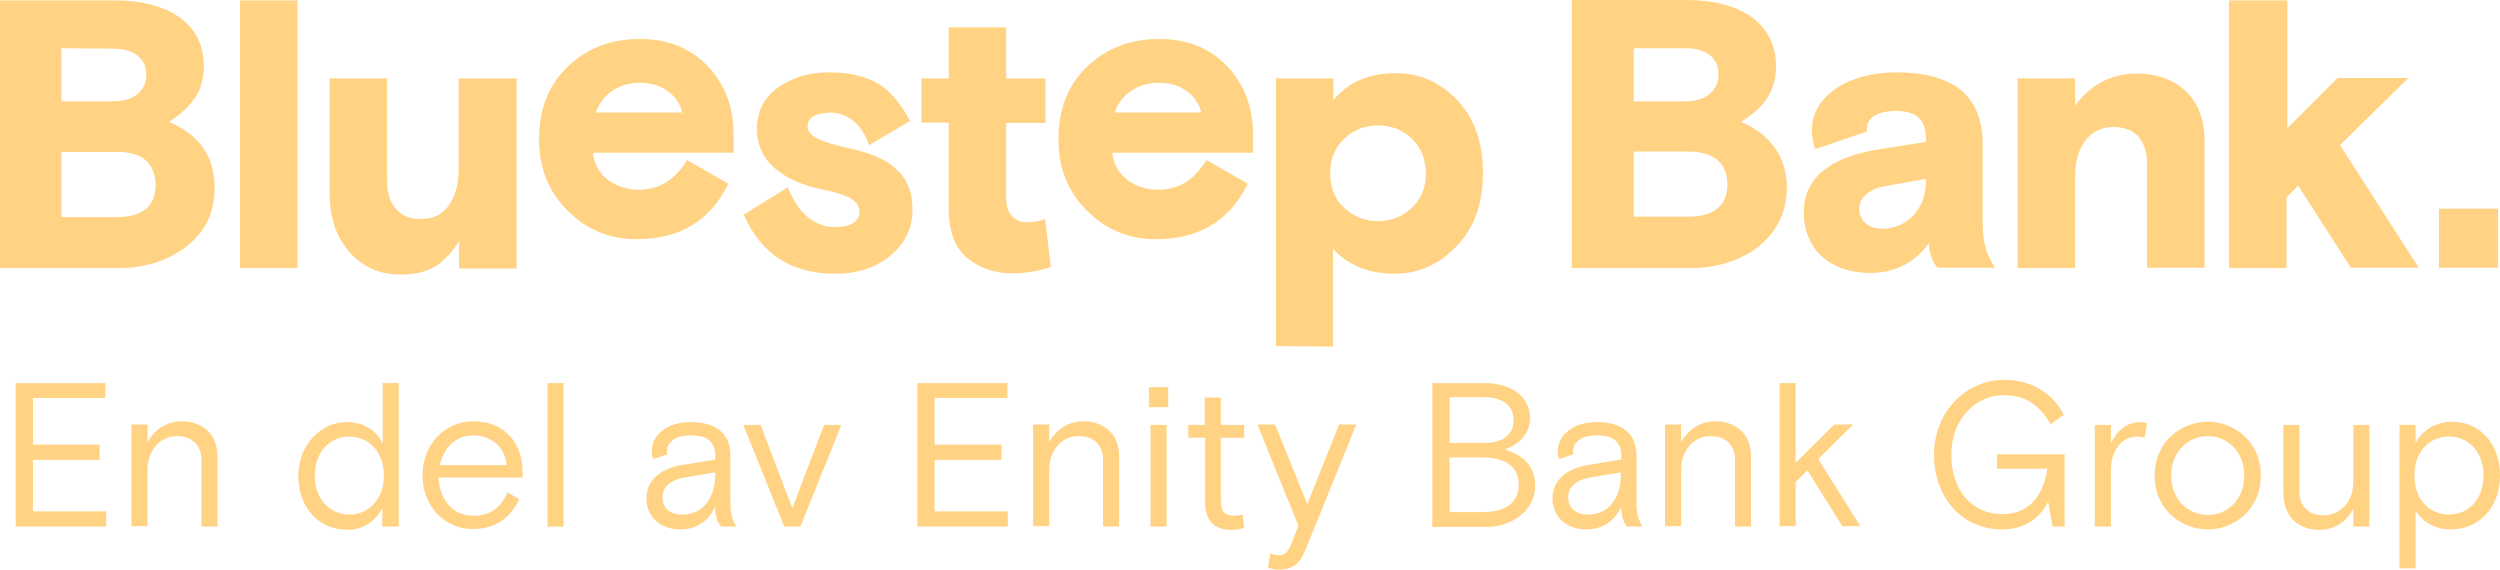<?xml version="1.0" encoding="utf-8"?>
<!-- Generator: Adobe Illustrator 27.0.0, SVG Export Plug-In . SVG Version: 6.00 Build 0)  -->
<svg version="1.1" id="Lager_1" xmlns="http://www.w3.org/2000/svg" xmlns:xlink="http://www.w3.org/1999/xlink" x="0px" y="0px"
	 viewBox="0 0 621.9 141.7" style="enable-background:new 0 0 621.9 141.7;" xml:space="preserve">
<style type="text/css">
	.st0{fill:#FFD383;}
</style>
<g id="Layer_1_00000145740820261684745880000017291296776285072289_">
	<g>
		<g>
			<path class="st0" d="M0,66.7V0.1h28.6c6.8,0,12.3,1.5,16.2,4.3c3.9,2.9,5.9,6.9,5.9,12c0,3.3-0.8,6-2.3,8.1s-3.6,4.1-6.4,5.8
				c7.6,3.2,11.4,8.7,11.4,16.4c0,6.1-2.3,10.9-6.9,14.5c-4.6,3.6-10.3,5.5-17,5.5H0z M15.3,12v13.2h12.9c2.5,0,4.5-0.6,6-1.8
				c1.5-1.2,2.2-2.9,2.2-4.8s-0.7-3.6-2.2-4.8c-1.4-1.1-3.5-1.7-6.1-1.7L15.3,12L15.3,12z M15.3,37.8V54H29c6.4,0,9.7-2.7,9.7-8
				c0-2.5-0.8-4.5-2.3-6c-1.6-1.5-4-2.2-7.3-2.2L15.3,37.8L15.3,37.8z"/>
			<path class="st0" d="M59.7,66.7V0.1H74v66.6H59.7z"/>
			<path class="st0" d="M82,48V19.5h14.3v25.4c0,3,0.7,5.4,2.2,7.1c1.5,1.6,3.5,2.5,6.1,2.5c3.1,0,5.5-1.1,7.1-3.5
				c1.6-2.3,2.4-5.3,2.4-8.8V19.5h14.4v47.3h-14.3v-6.8c-1.6,2.6-3.5,4.6-5.6,6.1c-2.2,1.4-5.2,2.2-9,2.2c-5,0-9.2-1.8-12.5-5.4
				C83.7,59.1,82,54.3,82,48z"/>
			<path class="st0" d="M182.5,38h-35c0.3,2.9,1.6,5.1,3.8,6.8c2.2,1.6,4.7,2.4,7.6,2.4c5.1,0,9.1-2.5,12-7.4l10.3,5.9
				c-4.5,9.2-12.1,13.8-22.8,13.8c-6.7,0-12.4-2.3-17.1-7c-4.8-4.7-7.2-10.6-7.2-17.9c0-7.4,2.3-13.4,7.1-18s10.7-6.9,18.1-6.9
				c6.9,0,12.5,2.3,16.8,6.8c4.2,4.5,6.4,10.1,6.4,16.8V38z M159.1,20.6c-2.6,0-4.8,0.7-6.8,2c-1.9,1.3-3.3,3.1-4.1,5.4h21.5
				c-0.5-2.3-1.8-4.1-3.7-5.4C164.1,21.2,161.7,20.6,159.1,20.6z"/>
			<path class="st0" d="M200.9,31.5c0,1.2,0.9,2.3,2.5,3c1.6,0.8,4.2,1.6,7.5,2.3c5.7,1.2,9.8,3,12.3,5.5c2.5,2.4,3.8,5.6,3.8,9.7
				c0,4.7-1.8,8.5-5.4,11.5c-3.5,3-8.2,4.6-13.9,4.6c-10.8,0-18.4-4.9-22.7-14.7l11-6.8c2.6,6.6,6.6,9.9,11.9,9.9
				c1.8,0,3.2-0.3,4.3-1c1.1-0.7,1.6-1.6,1.6-2.8c0-1.4-0.7-2.4-2.1-3.3c-1.4-0.8-3.7-1.6-6.9-2.2c-4.9-1-8.9-2.7-11.9-5.2
				c-3-2.5-4.6-5.9-4.6-10c0-4.2,1.7-7.7,5.2-10.2s7.7-3.8,12.7-3.8c5.2,0,9.3,1,12.4,2.9c3,1.9,5.6,5,7.8,9.2l-10.2,6
				c-0.9-2.6-2.2-4.6-3.9-6c-1.7-1.4-3.7-2.1-5.9-2.1C202.7,28.2,200.9,29.3,200.9,31.5z"/>
			<path class="st0" d="M229.2,30.5V19.5h6.8V6.8h14.3v12.7h9.8v11.1h-9.8v18.7c0,1.8,0.4,3.4,1.4,4.4c1,1.1,2.2,1.6,3.8,1.6
				c1.6,0,3.2-0.3,4.5-0.8l1.4,11.9c-2.9,1-6.1,1.6-9.6,1.6c-4.4,0-8.1-1.3-11.2-3.8c-3-2.5-4.6-6.6-4.6-12.2V30.5H229.2z"/>
			<path class="st0" d="M311.7,38h-35c0.3,2.9,1.6,5.1,3.8,6.8c2.2,1.6,4.7,2.4,7.6,2.4c5.1,0,9.1-2.5,12-7.4l10.3,5.9
				c-4.5,9.2-12.1,13.8-22.8,13.8c-6.7,0-12.4-2.3-17.1-7c-4.8-4.7-7.2-10.6-7.2-17.9c0-7.4,2.3-13.4,7.1-18
				c4.8-4.6,10.7-6.9,18.1-6.9c6.9,0,12.5,2.3,16.8,6.8c4.2,4.5,6.4,10.1,6.4,16.8V38z M288.2,20.6c-2.6,0-4.8,0.7-6.8,2
				s-3.3,3.1-4.1,5.4h21.5c-0.5-2.3-1.8-4.1-3.7-5.4C293.3,21.2,290.9,20.6,288.2,20.6z"/>
			<path class="st0" d="M317.4,86.1V19.5h14.3v5.4c3.7-4.5,8.9-6.7,15.6-6.7c5.8,0,10.8,2.2,15.1,6.6s6.5,10.5,6.5,18.3
				c0,7.8-2.3,13.8-6.7,18.3s-9.5,6.7-15.3,6.7c-6.4,0-11.5-2.1-15.3-6.2v24.3L317.4,86.1L317.4,86.1z M351.2,34.5
				c-2.3-2.2-5.1-3.3-8.4-3.3c-3.3,0-6.1,1.1-8.4,3.3c-2.3,2.2-3.5,5-3.5,8.6c0,3.5,1.1,6.4,3.5,8.6c2.3,2.2,5.1,3.3,8.4,3.3
				s6.1-1.1,8.4-3.3c2.3-2.2,3.5-5,3.5-8.6C354.6,39.5,353.5,36.7,351.2,34.5z"/>
		</g>
		<g>
			<path class="st0" d="M606.7,66.6V51.9h14.7v14.7H606.7z"/>
			<path class="st0" d="M391,0h28.6c13.7,0,22.2,6.1,22.2,16.4c0,7-3.7,10.8-8.7,13.9c5.7,2.4,11.4,7.4,11.4,16.4
				c0,12.5-11,20-24,20H391V0z M406.4,25.2h12.9c5.2,0,8.2-2.7,8.2-6.7s-2.9-6.5-8.2-6.5h-12.9V25.2z M406.4,53.9H420
				c6.7,0,9.7-3.1,9.7-8s-2.9-8.2-9.7-8.2h-13.6V53.9z"/>
			<path class="st0" d="M482,66.6c-1.1-1.1-2.1-3.5-2.2-6.1c-2.9,4.2-7.8,7.4-14.5,7.4c-10.6,0-16.6-6.4-16.6-15.1
				c0-9.5,8.2-14,18.4-15.6l12-1.9v-0.9c0-4.3-2.1-6.8-7.4-6.8c-4.3,0-7.3,1.6-7.3,4.2c0,0.3,0,0.5,0.1,0.9l-13,4.4
				c-0.4-1.6-0.8-3.1-0.8-4.6c0-8.7,9.2-14.5,20.9-14.5c15.1,0,21.6,6.4,21.6,17.9v19c0,5.5,0.9,8.4,3.1,11.7L482,66.6L482,66.6z
				 M479.1,45.4v-0.9L469,46.3c-3.5,0.6-6.5,2.4-6.5,5.7c0,2.6,2.1,4.9,5.7,4.9C475,56.9,479.1,51.2,479.1,45.4z"/>
			<path class="st0" d="M548.4,66.6h-14.3V40.9c0-5.5-2.5-9.3-8.4-9.3c-5.8,0-9.5,4.8-9.5,12.3v22.8h-14.3V19.5h14.3v6.8
				c3.5-4.8,8.5-8,15.3-8c10.7,0,16.9,6.8,16.9,16.4V66.6z"/>
			<path class="st0" d="M569,31.9l12.5-12.5h17.6l-17,16.7l19.6,30.5h-16.9l-13.1-20.4l-2.9,2.9v17.6h-14.3V0.1H569V31.9z"/>
		</g>
	</g>
</g>
<g>
	<path class="st0" d="M3.9,95.3h22.3V99H8.2v11.6h16.6v3.8H8.2v12.8h18.2v3.8H3.9V95.3z"/>
	<path class="st0" d="M54.1,131h-4v-16.5c0-4-2.5-6-6.1-6c-3.9,0-7.3,3.2-7.3,8.4v14h-4v-25.3h4v4.4c1.8-3.2,4.8-5.2,8.5-5.2
		c4.5,0,8.9,2.6,8.9,8.8V131z"/>
	<path class="st0" d="M99.1,131h-4v-4.5c-1.9,3.3-4.8,5.3-8.7,5.3c-7.1,0-12.2-5.6-12.2-13.4c0-7.8,5.7-13.4,12-13.4
		c4.2,0,7.4,2,9,5.3v-15h4V131z M95.5,118.3c0-5.9-3.8-9.7-8.6-9.7s-8.6,3.8-8.6,9.7s3.8,9.7,8.6,9.7S95.5,124.2,95.5,118.3z"/>
	<path class="st0" d="M109.1,119c0.3,5.3,3.5,9.3,8.7,9.3c4.6,0,6.9-2.5,8.5-5.8l2.9,1.7c-2.3,4.6-5.9,7.4-11.6,7.4
		c-6.9,0-12.5-5.6-12.5-13.4c0-7.8,5.7-13.4,12.7-13.4c7.6,0,12.2,5.3,12.2,12.6v1.4H109.1z M109.4,115.7h16.6
		c-0.3-4.8-4.3-7.4-8.2-7.4C113.3,108.3,110.4,111.4,109.4,115.7z"/>
	<path class="st0" d="M136.2,95.3h4V131h-4V95.3z"/>
	<path class="st0" d="M179.4,131c-0.8-0.9-1.5-2.1-1.5-5c-1.6,3.7-4.8,5.7-8.6,5.7c-5.2,0-8.5-3.3-8.5-7.7c0-4.8,3.9-7.5,8.7-8.3
		l8.4-1.4v-1.1c0-3.4-2.2-4.9-6-4.9c-4,0-6,1.8-6,3.9c0,0.3,0,0.4,0.1,0.8l-3.5,1.2c-0.3-0.7-0.4-1.4-0.4-2c0-3.8,3.7-7.2,9.7-7.2
		c6.6,0,9.9,3.1,9.9,8.3v11.4c0,2.9,0.3,4.3,1.5,6.3H179.4z M177.9,118.3v-0.8l-7.7,1.3c-3.5,0.6-5.4,2.4-5.4,4.9
		c0,2.7,1.9,4.3,4.9,4.3C175.1,128.1,177.9,123.4,177.9,118.3z"/>
	<path class="st0" d="M199.1,131h-4l-10.2-25.3h4.3l7.9,20.7l7.9-20.7h4.3L199.1,131z"/>
	<path class="st0" d="M228.3,95.3h22.3V99h-18.1v11.6h16.6v3.8h-16.6v12.8h18.2v3.8h-22.5V95.3z"/>
	<path class="st0" d="M278.4,131h-4v-16.5c0-4-2.5-6-6.1-6c-3.9,0-7.3,3.2-7.3,8.4v14h-4v-25.3h4v4.4c1.8-3.2,4.8-5.2,8.5-5.2
		c4.5,0,8.9,2.6,8.9,8.8V131z"/>
	<path class="st0" d="M285.8,96.3h4.8v5h-4.8V96.3z M286.2,105.7h4V131h-4V105.7z"/>
	<path class="st0" d="M295.5,105.7h4.2v-6.8h4v6.8h5.8v3.2h-5.8v15.3c0,2.7,0.5,4.1,3.5,4.1c0.6,0,1.4-0.2,1.9-0.3l0.4,3.3
		c-0.9,0.3-1.8,0.5-3.4,0.5c-3.3,0-6.3-1.6-6.3-6.8v-16.1h-4.2V105.7z"/>
	<path class="st0" d="M316,137.6c0.5,0.3,1.3,0.5,2,0.5c1.6,0,2.3-0.7,3.1-2.5l1.9-4.8l-10.2-25.2h4.4l8,19.8l7.9-19.8h4.3
		l-12.7,31.3c-1.5,3.7-3.5,4.8-6.6,4.8c-1.3,0-2-0.3-2.7-0.5L316,137.6z"/>
	<path class="st0" d="M356.3,95.3h13.1c6.8,0,11.2,3.6,11.2,8.6c0,4.2-2.8,6.6-6.2,7.9c4.2,1.4,7.5,3.9,7.5,9
		c0,6.3-5.8,10.3-12.4,10.3h-13.2V95.3z M360.6,110.2h8.5c4.2,0,7.4-1.6,7.4-5.7c0-4.1-3.3-5.7-7.4-5.7h-8.5V110.2z M360.6,127.4
		h8.2c4.9,0,9-1.8,9-6.8c0-5-4-6.8-9-6.8h-8.2V127.4z"/>
	<path class="st0" d="M404.8,131c-0.8-0.9-1.5-2.1-1.5-5c-1.6,3.7-4.8,5.7-8.6,5.7c-5.2,0-8.5-3.3-8.5-7.7c0-4.8,3.9-7.5,8.7-8.3
		l8.4-1.4v-1.1c0-3.4-2.2-4.9-6-4.9c-4,0-6,1.8-6,3.9c0,0.3,0,0.4,0.1,0.8l-3.5,1.2c-0.3-0.7-0.4-1.4-0.4-2c0-3.8,3.7-7.2,9.7-7.2
		c6.6,0,9.9,3.1,9.9,8.3v11.4c0,2.9,0.3,4.3,1.5,6.3H404.8z M403.2,118.3v-0.8l-7.7,1.3c-3.5,0.6-5.4,2.4-5.4,4.9
		c0,2.7,1.9,4.3,4.9,4.3C400.4,128.1,403.2,123.4,403.2,118.3z"/>
	<path class="st0" d="M435.6,131h-4v-16.5c0-4-2.5-6-6.1-6c-3.9,0-7.3,3.2-7.3,8.4v14h-4v-25.3h4v4.4c1.8-3.2,4.8-5.2,8.5-5.2
		c4.5,0,8.9,2.6,8.9,8.8V131z"/>
	<path class="st0" d="M446.7,115.1l9.6-9.5h4.7l-8.7,8.6l10.5,16.7h-4.5l-8.7-13.9l-2.9,2.9v11h-4V95.3h4V115.1z"/>
	<path class="st0" d="M509.5,124.8c-2,4-5.8,6.9-11.4,6.9c-10,0-17-7.9-17-18.6c0-10.7,8-18.6,17.4-18.6c7,0,12.2,3.4,14.9,8.7
		l-3.3,2.3c-3.1-5.3-6.8-7.2-11.7-7.2c-7,0-13,6.1-13,14.8c0,8.7,5,14.8,12.7,14.8c6.7,0,10.2-4.6,11.2-11.3h-12.5v-3.6h16.8V131h-3
		L509.5,124.8z"/>
	<path class="st0" d="M533.5,108.9c-0.6-0.2-1.2-0.3-2-0.3c-3.5,0-6.4,3.3-6.4,8.5V131h-4v-25.3h4v4.6c1.4-3,3.8-5.3,7.3-5.3
		c0.4,0,1.2,0.1,1.7,0.3L533.5,108.9z"/>
	<path class="st0" d="M549.2,131.7c-6.3,0-13.2-4.7-13.2-13.4s6.9-13.4,13.2-13.4s13.2,4.7,13.2,13.4S555.5,131.7,549.2,131.7z
		 M558.3,118.3c0-5.7-4-9.8-9.1-9.8s-9.1,4.1-9.1,9.8c0,5.7,4,9.8,9.1,9.8S558.3,124,558.3,118.3z"/>
	<path class="st0" d="M568,105.7h4v16.5c0,4,2.5,6,6,6c4,0,7.4-3.2,7.4-8.3v-14.2h4V131h-4v-4.4c-1.7,3.2-4.7,5.2-8.4,5.2
		c-4.6,0-9-2.6-9-9.3V105.7z"/>
	<path class="st0" d="M596.9,105.7h4v4.5c1.5-3,4.9-5.3,9.1-5.3c6.6,0,11.9,5.2,11.9,13.4s-5.5,13.4-12.2,13.4c-3.8,0-7-1.7-8.8-4.7
		v14.4h-4V105.7z M600.6,118.3c0,5.9,3.7,9.7,8.6,9.7s8.6-3.8,8.6-9.7s-3.7-9.7-8.6-9.7S600.6,112.4,600.6,118.3z"/>
</g>
</svg>
